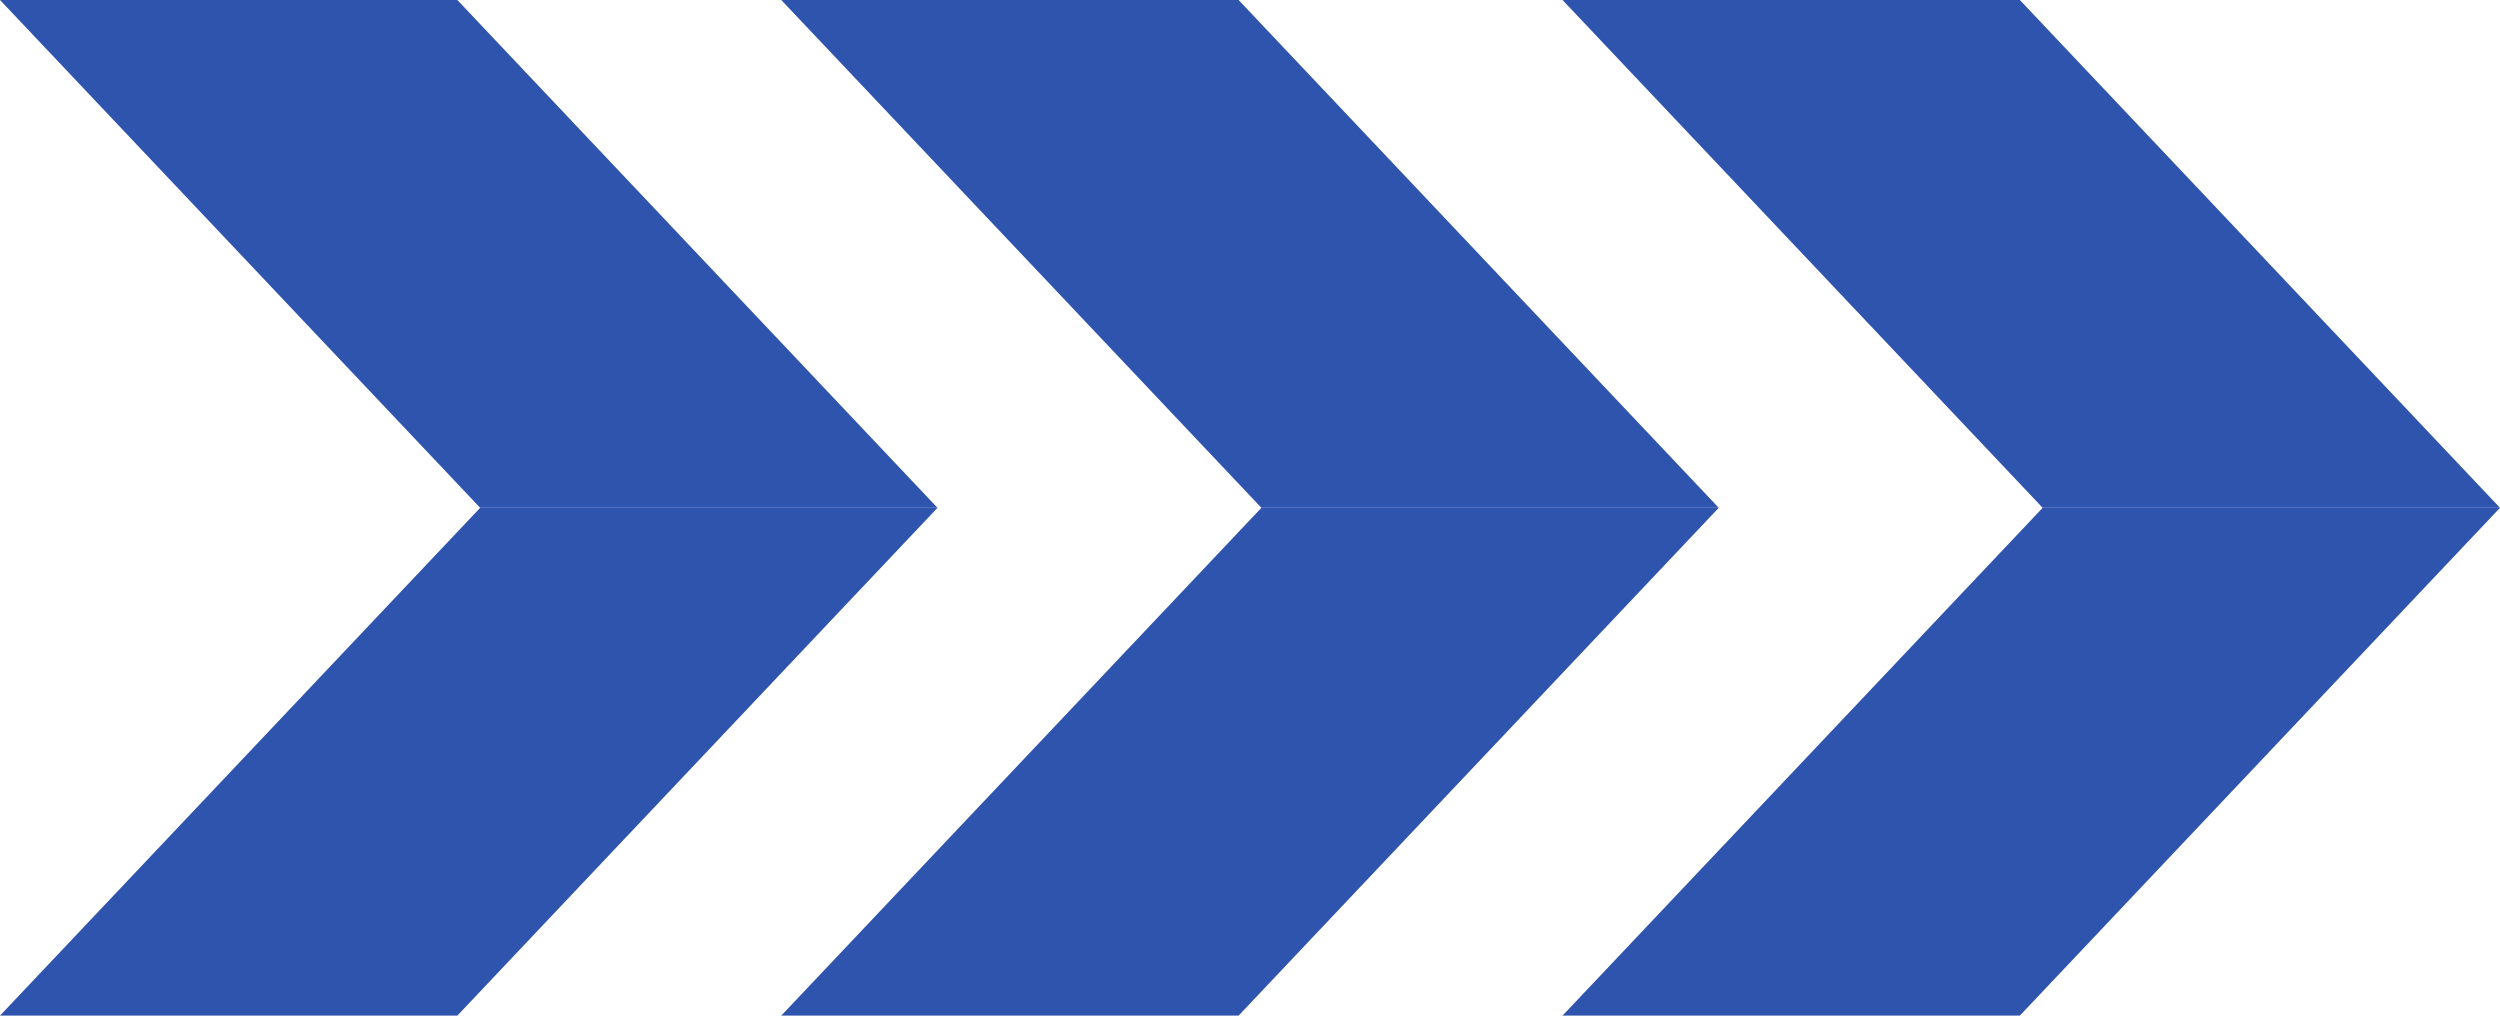 <svg width="32" height="13" viewBox="0 0 32 13" fill="none" xmlns="http://www.w3.org/2000/svg">
<path d="M5.854 13H0L6.146 6.5H12L5.854 13Z" fill="#2F54AE"/>
<path d="M5.854 0H0L6.146 6.5H12L5.854 0Z" fill="#2F54AE"/>
<path d="M15.854 13H10L16.146 6.5H22L15.854 13Z" fill="#2F54AE"/>
<path d="M15.854 0H10L16.146 6.5H22L15.854 0Z" fill="#2F54AE"/>
<path d="M25.854 13H20L26.146 6.5H32L25.854 13Z" fill="#2F54AE"/>
<path d="M25.854 0H20L26.146 6.5H32L25.854 0Z" fill="#2F54AE"/>
</svg>
